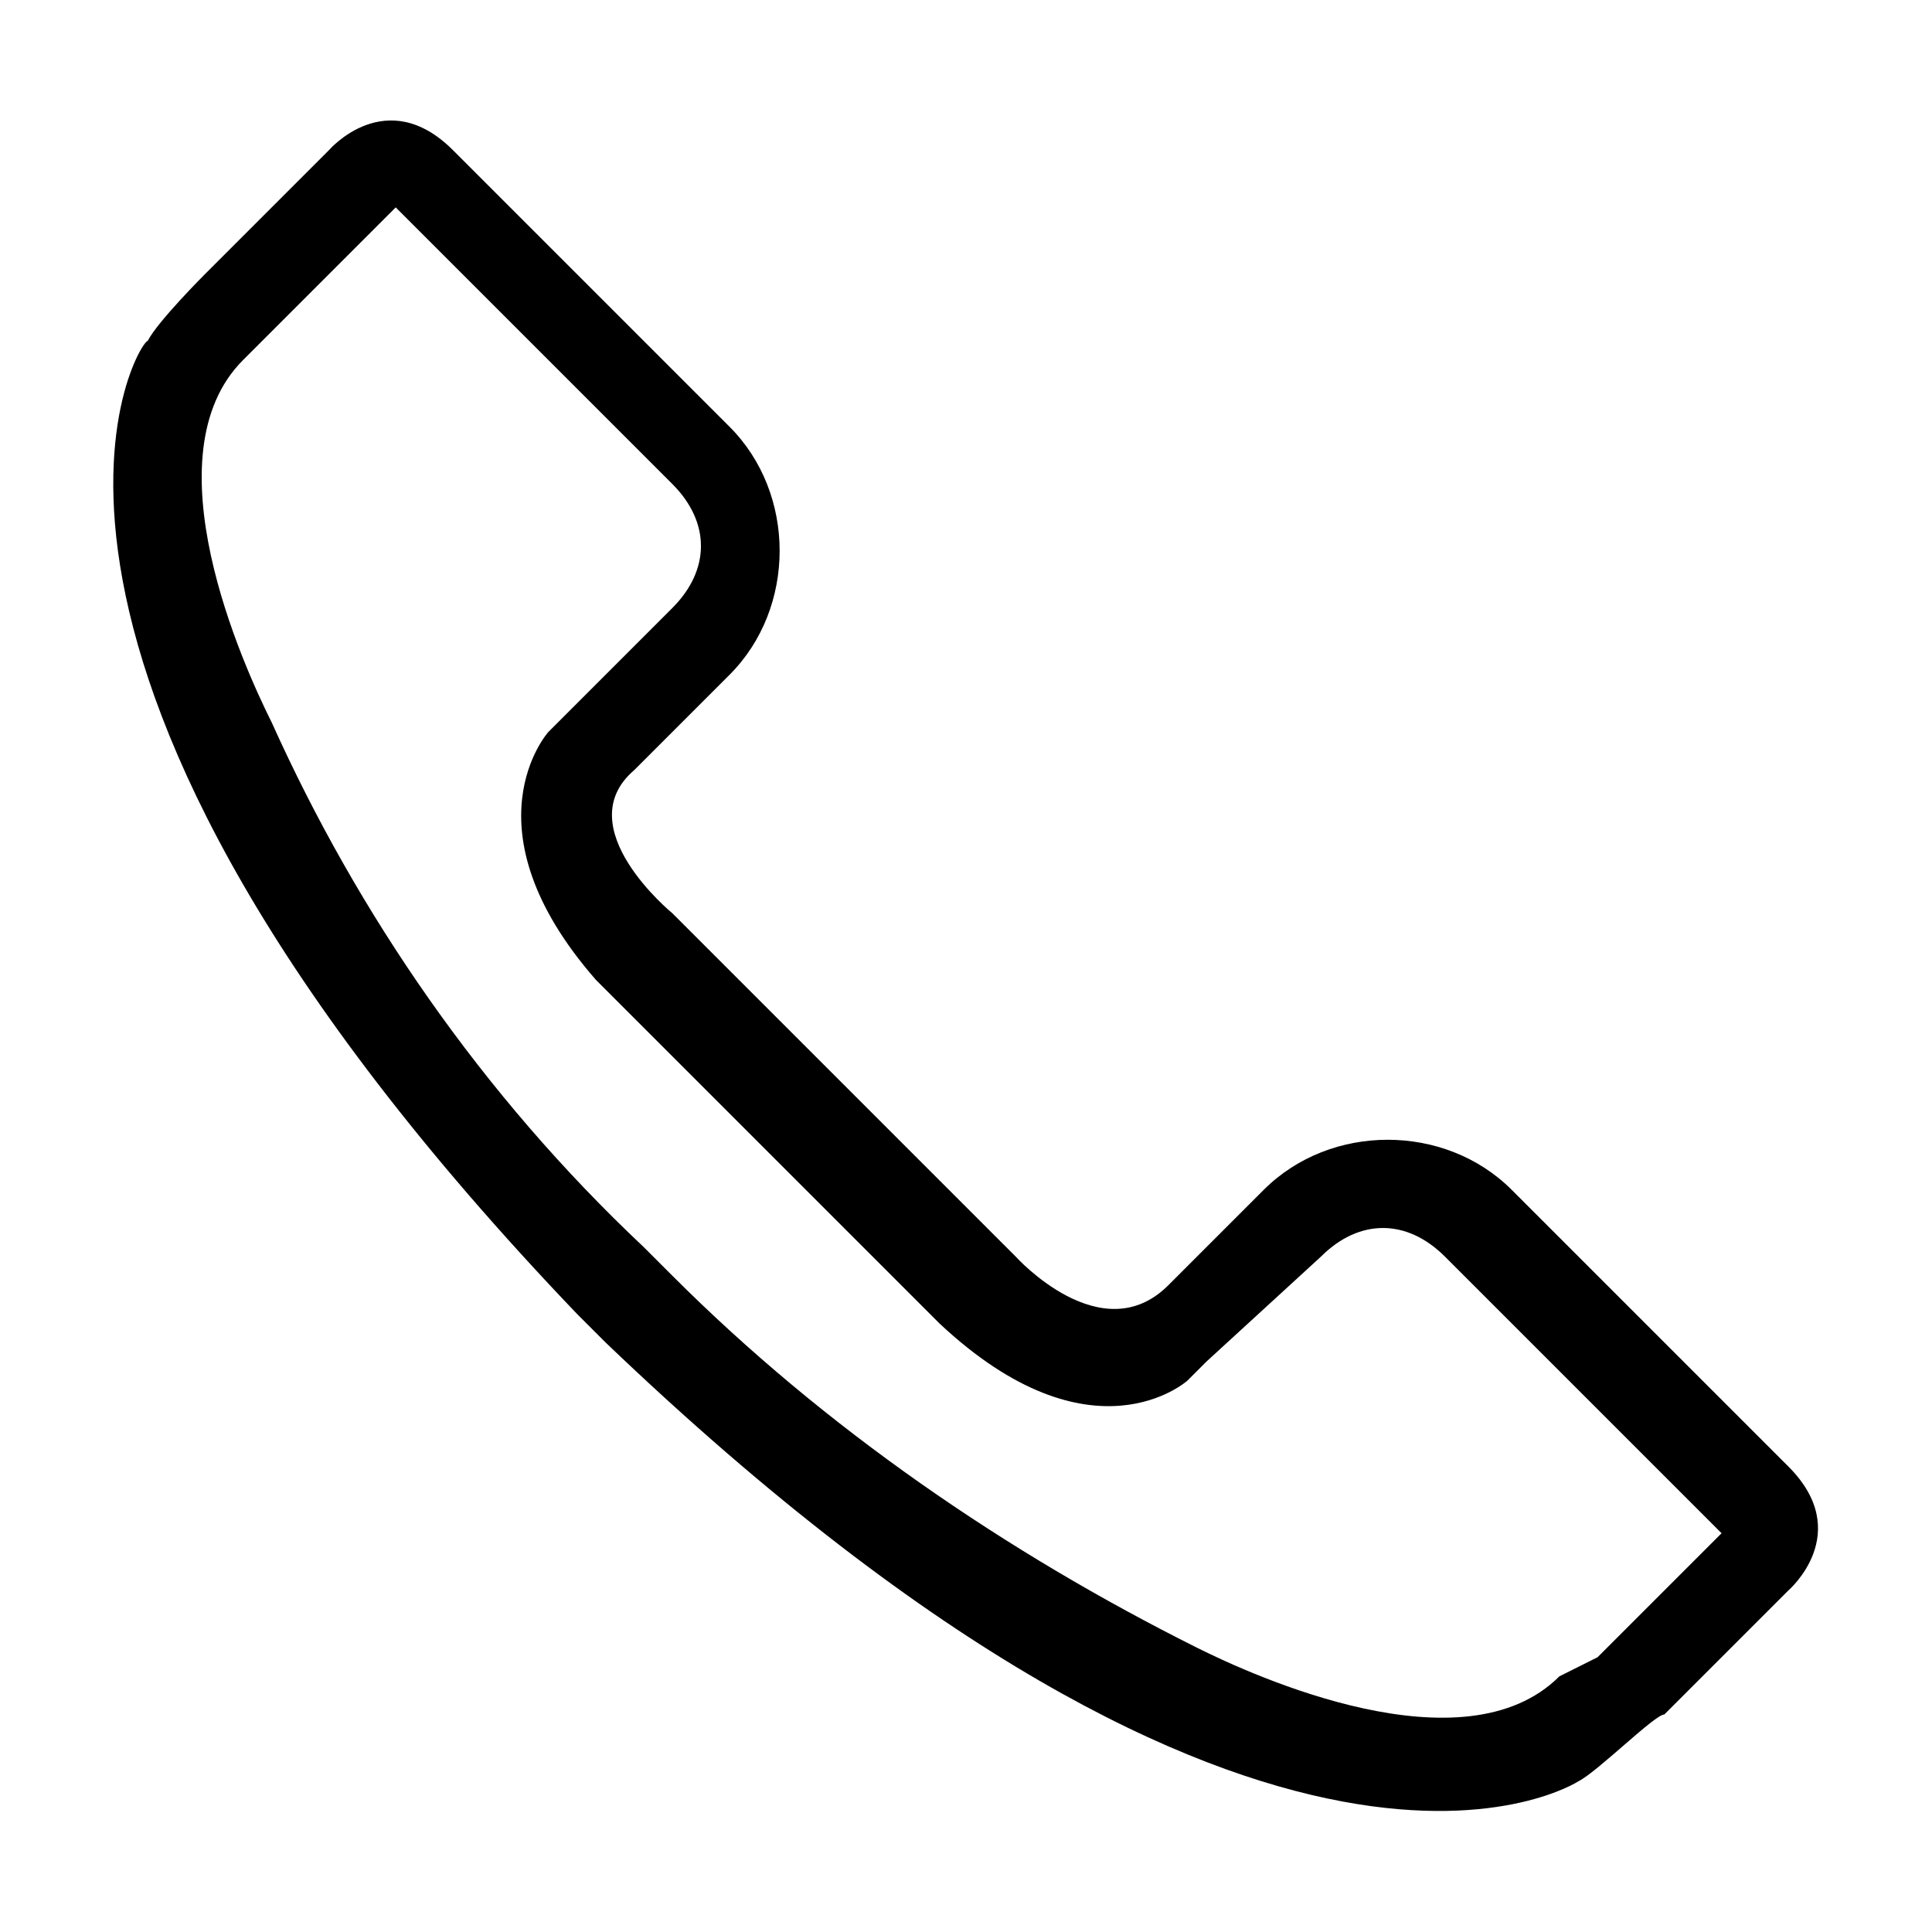 <?xml version="1.0" standalone="no"?><!DOCTYPE svg PUBLIC "-//W3C//DTD SVG 1.1//EN" "http://www.w3.org/Graphics/SVG/1.1/DTD/svg11.dtd"><svg t="1512983722569" class="icon" style="" viewBox="0 0 1024 1024" version="1.1" xmlns="http://www.w3.org/2000/svg" p-id="5215" xmlns:xlink="http://www.w3.org/1999/xlink" width="16" height="16"><defs><style type="text/css"></style></defs><path d="M836.634 944.091s-161.779 106.168-515.672-232.557l-15.167-15.167C-27.875 347.53 73.238 180.695 78.293 180.695c5.056-10.111 30.333-35.389 30.333-35.389l65.723-65.723s30.333-35.39 65.723 0l146.613 146.612c35.389 35.39 35.389 96.057 0 131.446l-50.556 50.556c-35.389 30.334 20.222 75.835 20.222 75.835l182.002 182.001s45.501 50.556 80.889 15.167l50.557-50.556c35.389-35.39 96.056-35.39 131.445 0l146.613 146.613c35.389 35.389 0 65.723 0 65.723l-65.723 65.723c-5.055-0.001-35.389 30.333-45.5 35.388z m10.111-65.722l50.556-50.556 5.056-5.056 10.111-10.111-15.167-15.167-75.834-75.834-55.612-55.612c-20.222-20.222-45.501-20.222-65.723 0l-60.668 55.612-10.111 10.111s-50.556 45.501-131.445-30.333L315.906 519.42c-70.778-80.889-25.278-131.446-25.278-131.446l10.111-10.111 55.611-55.612c20.223-20.222 20.223-45.5 0-65.722l-55.611-55.612-75.834-75.834-15.167-15.167-10.111 10.111-5.056 5.056-50.556 50.556-15.167 15.167c-50.556 50.556 0 161.78 15.167 192.113 45.501 101.113 111.224 197.169 197.168 278.058l15.167 15.167c80.89 80.889 176.947 146.612 278.059 197.168 30.333 15.167 141.557 65.723 192.113 15.167l20.223-10.11z" p-id="5216"></path></svg>